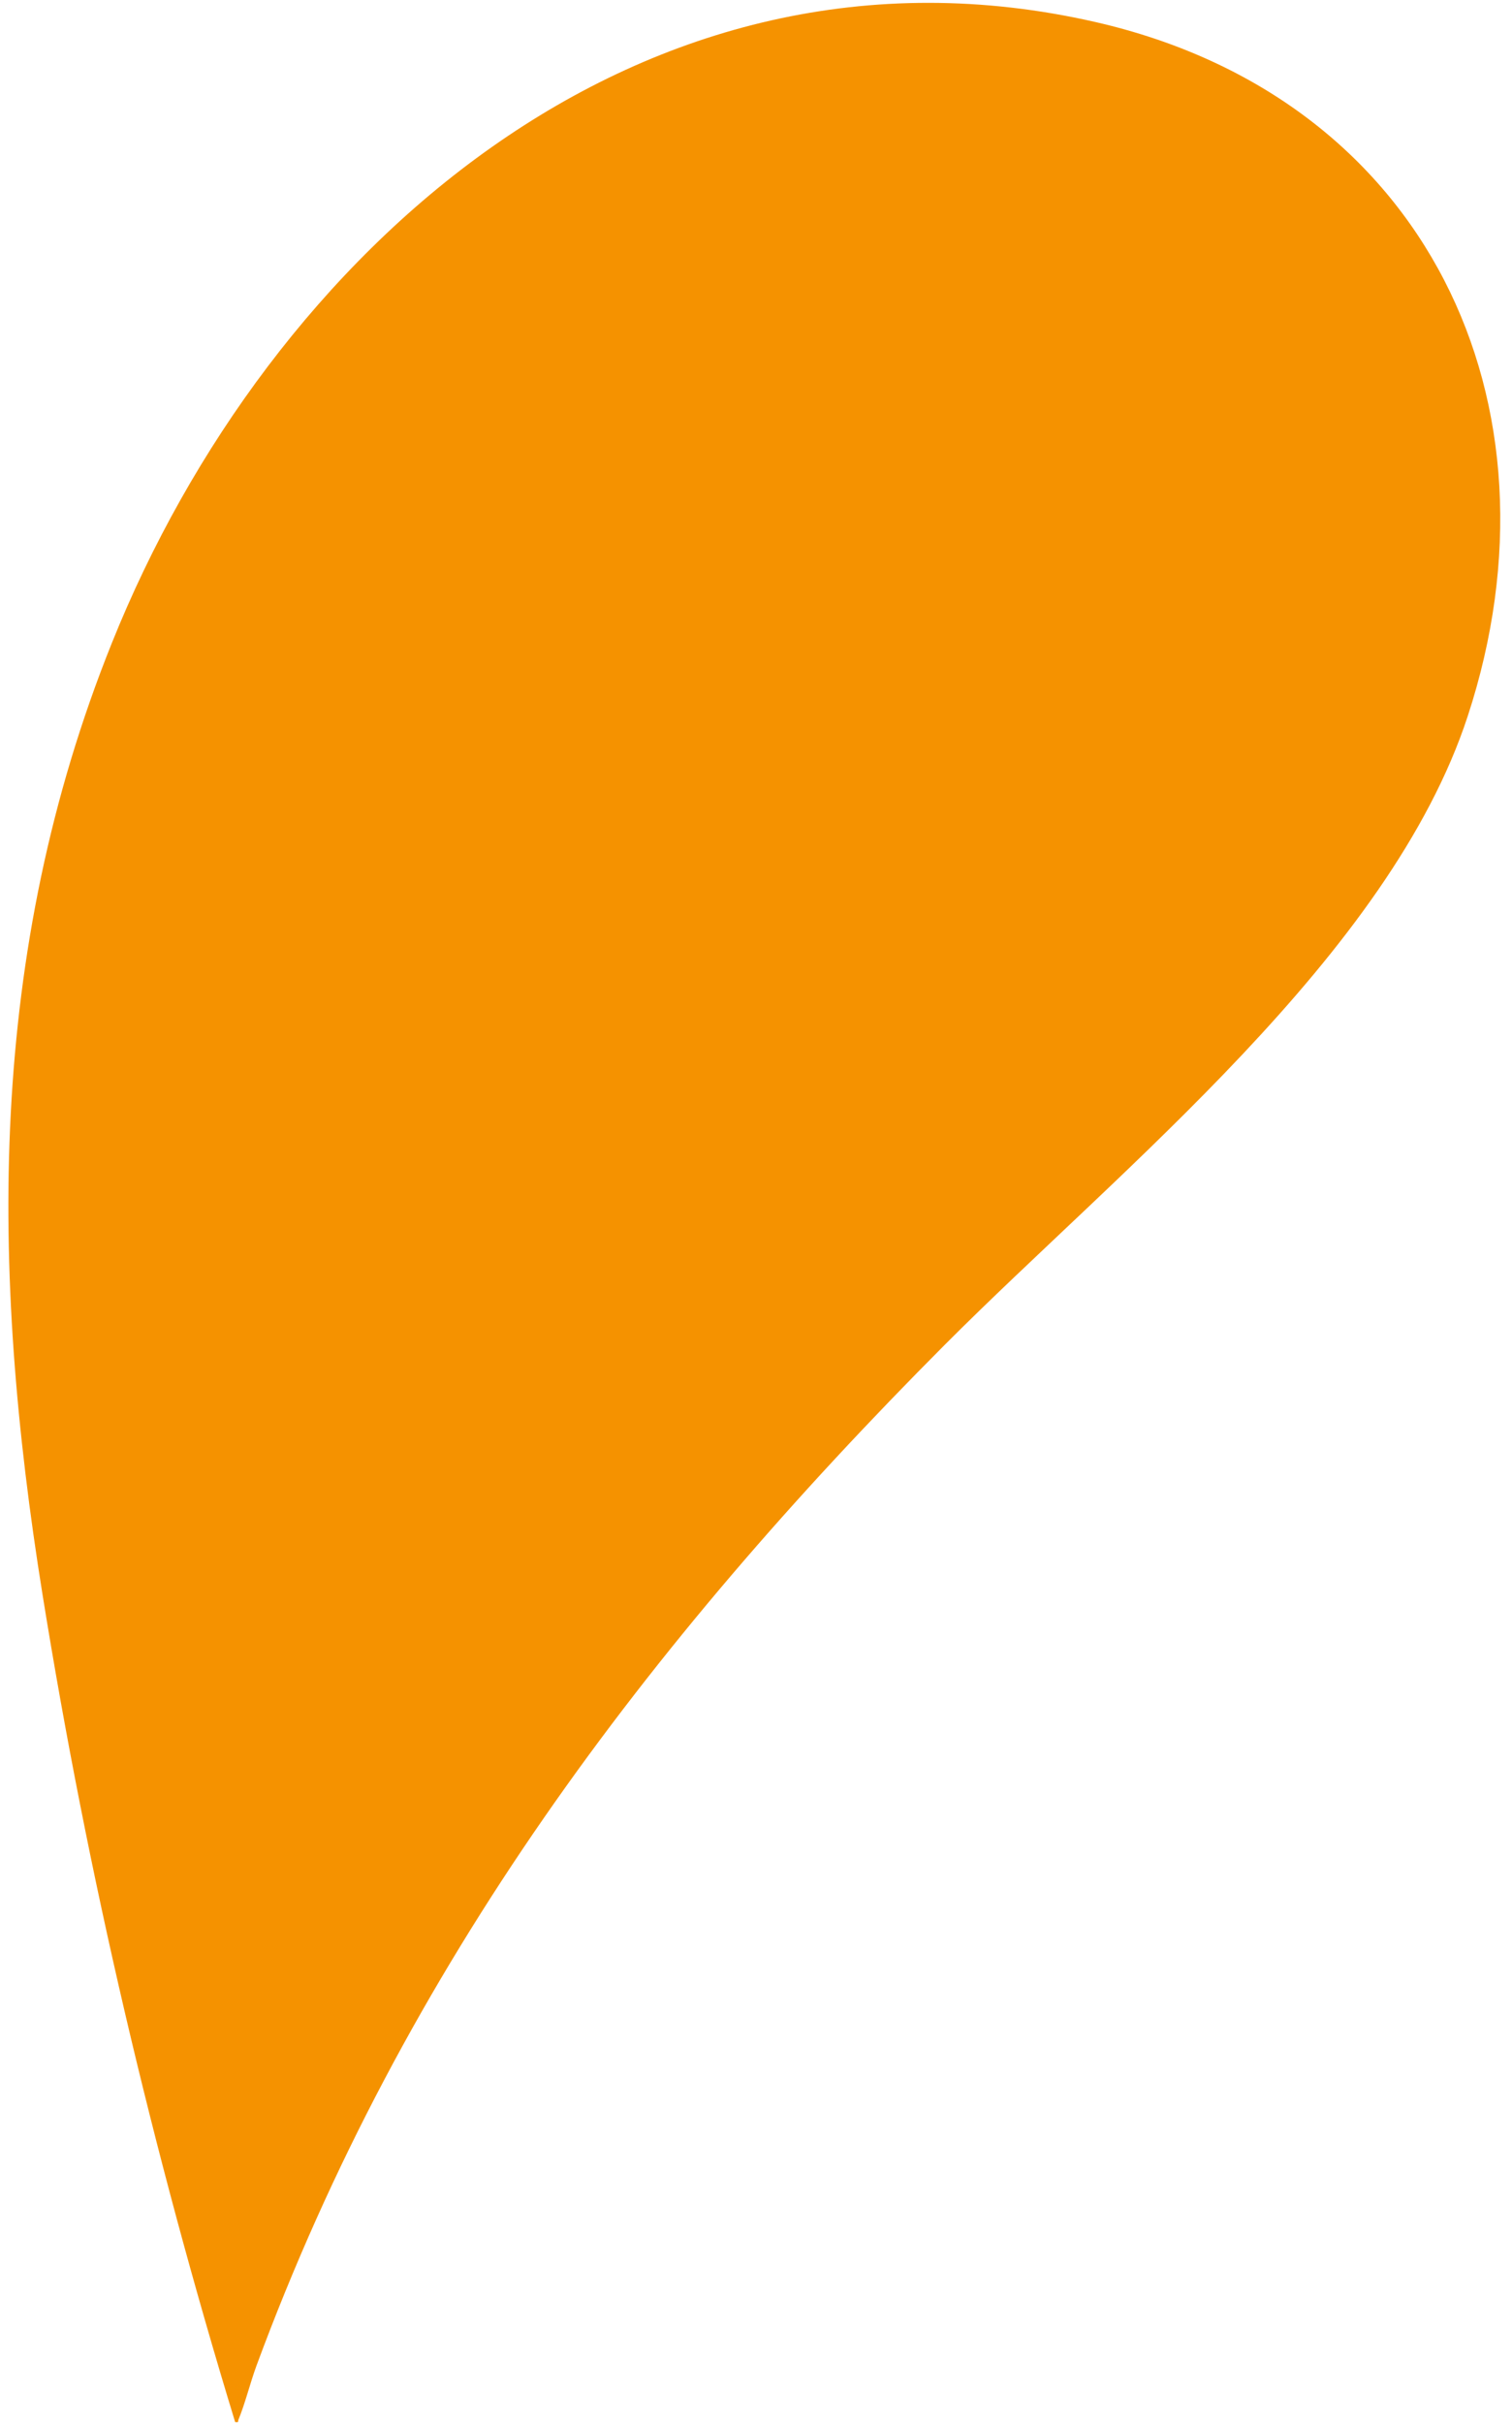 <svg viewBox="0 0 83 133" fill="none" xmlns="http://www.w3.org/2000/svg">
<path d="M12.908 132.948C8.372 118.09 4.807 102.906 2.339 87.555C-0.542 69.654 -0.709 52.349 6.145 35.283C14.747 13.86 35.154 -4.495 60.125 1.208C78.317 5.363 86.186 22.138 80.573 39.3C76.273 52.441 61.555 64.089 51.871 73.808C35.461 90.274 22.18 107.928 14.084 129.84C13.735 130.788 13.46 131.921 13.089 132.818C13.046 132.923 13.139 132.974 12.908 132.948Z" fill="#F59200"/>
</svg>
